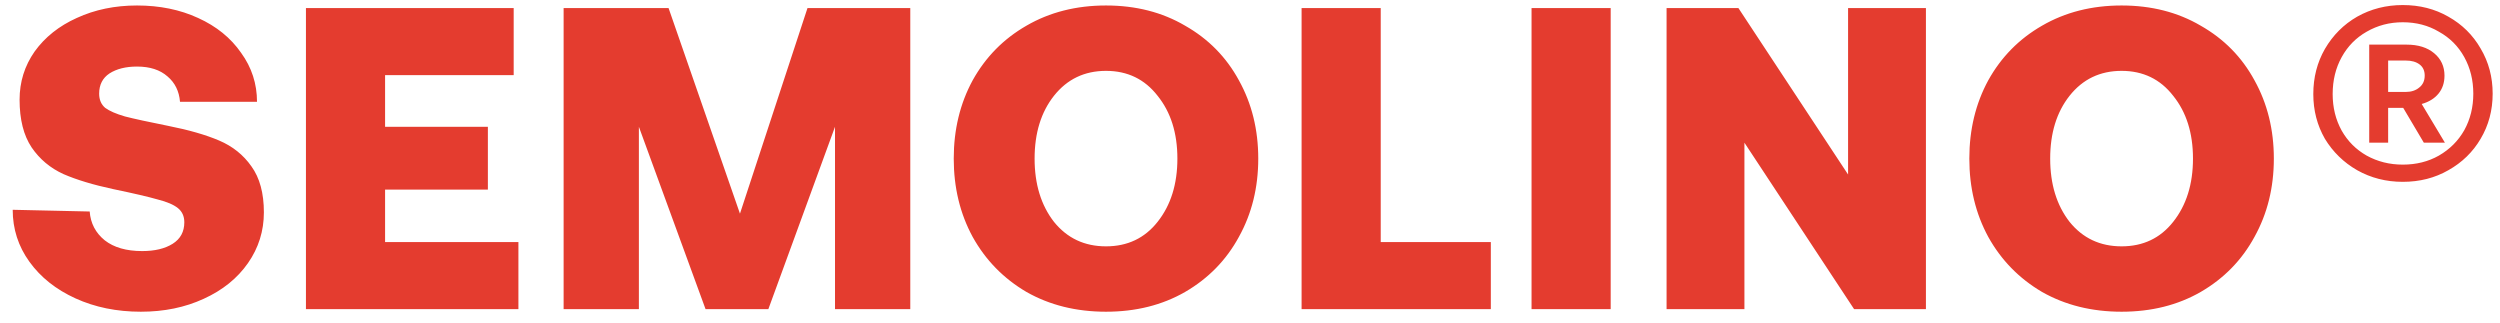 <svg width="186" height="24" viewBox="0 0 186 24" fill="none" xmlns="http://www.w3.org/2000/svg">
<path d="M6.673 15.736C6.737 16.611 7.11 17.325 7.793 17.88C8.475 18.413 9.403 18.68 10.577 18.68C11.515 18.68 12.273 18.499 12.849 18.136C13.425 17.773 13.713 17.24 13.713 16.536C13.713 16.088 13.553 15.736 13.233 15.48C12.913 15.224 12.411 15.011 11.729 14.84C11.067 14.648 9.969 14.392 8.433 14.072C6.939 13.752 5.702 13.379 4.721 12.952C3.739 12.504 2.95 11.843 2.353 10.968C1.755 10.072 1.457 8.888 1.457 7.416C1.457 6.093 1.83 4.899 2.577 3.832C3.345 2.765 4.39 1.933 5.713 1.336C7.057 0.717 8.55 0.408 10.193 0.408C11.878 0.408 13.393 0.717 14.737 1.336C16.102 1.955 17.169 2.819 17.937 3.928C18.726 5.016 19.121 6.232 19.121 7.576H13.393C13.329 6.787 13.019 6.157 12.465 5.688C11.91 5.197 11.153 4.952 10.193 4.952C9.361 4.952 8.678 5.123 8.145 5.464C7.633 5.805 7.377 6.307 7.377 6.968C7.377 7.416 7.526 7.768 7.825 8.024C8.145 8.259 8.635 8.472 9.297 8.664C9.958 8.835 11.035 9.069 12.529 9.368C14.043 9.667 15.302 10.029 16.305 10.456C17.307 10.883 18.107 11.523 18.705 12.376C19.323 13.229 19.633 14.371 19.633 15.8C19.633 17.187 19.238 18.445 18.449 19.576C17.659 20.707 16.561 21.592 15.153 22.232C13.766 22.872 12.209 23.192 10.481 23.192C8.689 23.192 7.067 22.861 5.617 22.2C4.166 21.539 3.025 20.632 2.193 19.48C1.361 18.328 0.945 17.037 0.945 15.608L6.673 15.736ZM22.762 0.6H38.218V5.592H28.65V9.432H36.298V14.104H28.65V18.008H38.57V23H22.762V0.6ZM41.933 0.6H49.741L55.053 15.896L60.077 0.6H67.725V23H62.125V9.432L57.165 23H52.493L47.533 9.432V23H41.933V0.6ZM93.614 11.8C93.614 13.955 93.134 15.896 92.174 17.624C91.235 19.352 89.902 20.717 88.174 21.72C86.467 22.701 84.504 23.192 82.286 23.192C80.067 23.192 78.094 22.701 76.366 21.72C74.659 20.717 73.326 19.352 72.366 17.624C71.427 15.896 70.958 13.955 70.958 11.8C70.958 9.645 71.427 7.704 72.366 5.976C73.326 4.248 74.659 2.893 76.366 1.912C78.094 0.909 80.067 0.408 82.286 0.408C84.504 0.408 86.467 0.909 88.174 1.912C89.902 2.893 91.235 4.248 92.174 5.976C93.134 7.704 93.614 9.645 93.614 11.8ZM76.974 11.8C76.974 13.699 77.454 15.267 78.414 16.504C79.395 17.72 80.686 18.328 82.286 18.328C83.886 18.328 85.166 17.72 86.126 16.504C87.107 15.267 87.598 13.699 87.598 11.8C87.598 9.901 87.107 8.344 86.126 7.128C85.166 5.891 83.886 5.272 82.286 5.272C80.686 5.272 79.395 5.891 78.414 7.128C77.454 8.344 76.974 9.901 76.974 11.8ZM96.838 23V0.6H102.726V18.008H110.918V23H96.838ZM113.947 0.6H119.835V23H113.947V0.6ZM123.993 23V0.6H129.337L137.497 12.984V0.6H143.289V23H137.945L129.785 10.616V23H123.993ZM169.174 11.8C169.174 13.955 168.694 15.896 167.734 17.624C166.795 19.352 165.462 20.717 163.734 21.72C162.027 22.701 160.064 23.192 157.846 23.192C155.627 23.192 153.654 22.701 151.926 21.72C150.219 20.717 148.886 19.352 147.926 17.624C146.987 15.896 146.518 13.955 146.518 11.8C146.518 9.645 146.987 7.704 147.926 5.976C148.886 4.248 150.219 2.893 151.926 1.912C153.654 0.909 155.627 0.408 157.846 0.408C160.064 0.408 162.027 0.909 163.734 1.912C165.462 2.893 166.795 4.248 167.734 5.976C168.694 7.704 169.174 9.645 169.174 11.8ZM152.534 11.8C152.534 13.699 153.014 15.267 153.974 16.504C154.955 17.72 156.246 18.328 157.846 18.328C159.446 18.328 160.726 17.72 161.686 16.504C162.667 15.267 163.158 13.699 163.158 11.8C163.158 9.901 162.667 8.344 161.686 7.128C160.726 5.891 159.446 5.272 157.846 5.272C156.246 5.272 154.955 5.891 153.974 7.128C153.014 8.344 152.534 9.901 152.534 11.8ZM172.11 7C172.11 5.763 172.398 4.643 172.974 3.64C173.571 2.616 174.371 1.816 175.374 1.24C176.398 0.664 177.529 0.376 178.766 0.376C180.025 0.376 181.155 0.664 182.158 1.24C183.182 1.816 183.982 2.605 184.558 3.608C185.155 4.611 185.454 5.731 185.454 6.968C185.454 8.205 185.155 9.325 184.558 10.328C183.982 11.309 183.182 12.088 182.158 12.664C181.155 13.24 180.025 13.528 178.766 13.528C177.529 13.528 176.398 13.24 175.374 12.664C174.371 12.088 173.571 11.309 172.974 10.328C172.398 9.325 172.11 8.216 172.11 7ZM184.014 6.968C184.014 5.965 183.79 5.059 183.342 4.248C182.894 3.437 182.265 2.808 181.454 2.36C180.665 1.891 179.769 1.656 178.766 1.656C177.785 1.656 176.889 1.891 176.078 2.36C175.289 2.808 174.67 3.437 174.222 4.248C173.774 5.059 173.55 5.976 173.55 7C173.55 8.003 173.774 8.909 174.222 9.72C174.67 10.509 175.289 11.128 176.078 11.576C176.889 12.024 177.785 12.248 178.766 12.248C179.769 12.248 180.665 12.024 181.454 11.576C182.265 11.107 182.894 10.477 183.342 9.688C183.79 8.877 184.014 7.971 184.014 6.968ZM179.054 3.32C179.907 3.32 180.59 3.533 181.102 3.96C181.614 4.387 181.87 4.941 181.87 5.624C181.87 6.157 181.721 6.605 181.422 6.968C181.123 7.331 180.707 7.587 180.174 7.736L181.902 10.616H180.334L178.798 8.024H177.678V10.616H176.27V3.32H179.054ZM177.678 6.84H178.99C179.395 6.84 179.726 6.733 179.982 6.52C180.259 6.307 180.398 6.008 180.398 5.624C180.398 5.261 180.27 4.984 180.014 4.792C179.758 4.6 179.417 4.504 178.99 4.504H177.678V6.84Z" fill="#E43C2F"/>
</svg>
